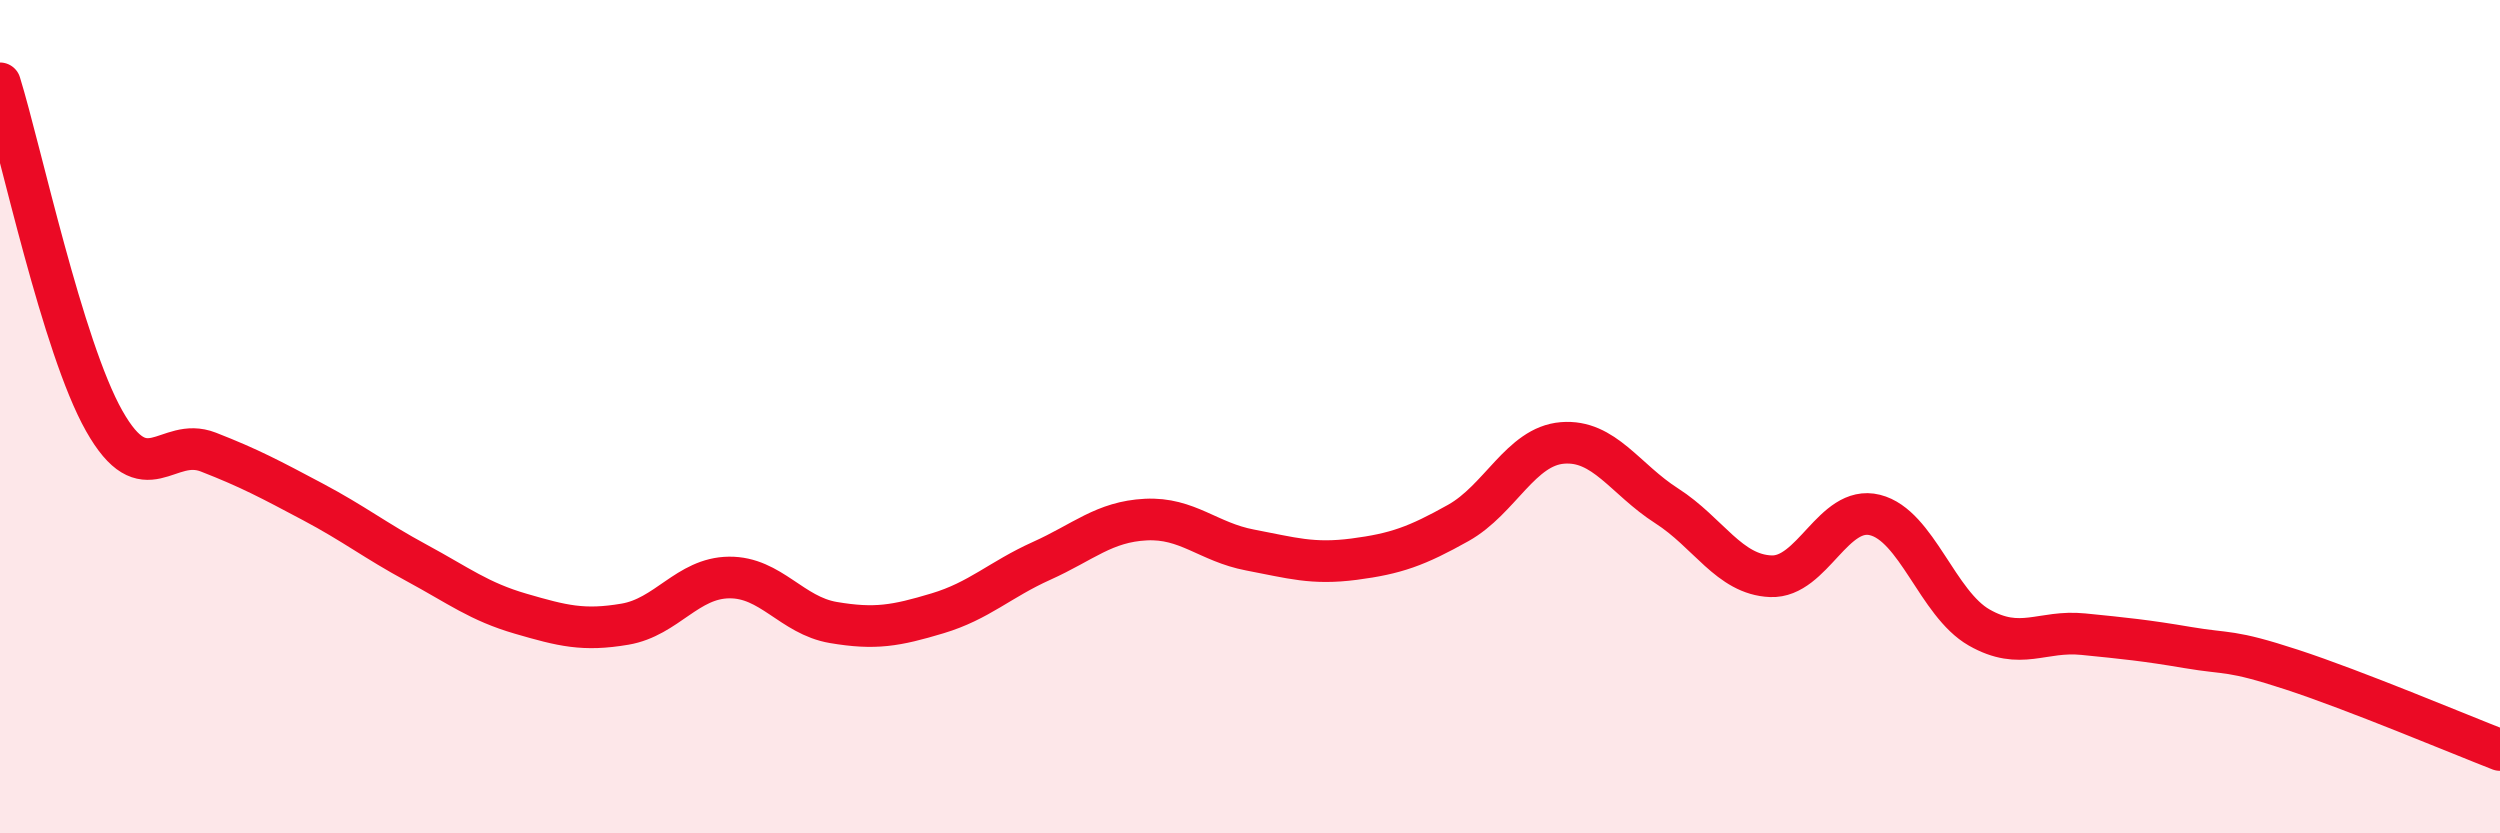 
    <svg width="60" height="20" viewBox="0 0 60 20" xmlns="http://www.w3.org/2000/svg">
      <path
        d="M 0,2 C 0.5,3.62 1.5,8.33 2.5,10.1 C 3.5,11.87 4,10.46 5,10.85 C 6,11.24 6.5,11.51 7.5,12.04 C 8.5,12.57 9,12.97 10,13.51 C 11,14.05 11.5,14.44 12.5,14.73 C 13.5,15.02 14,15.15 15,14.98 C 16,14.81 16.5,13.87 17.5,13.86 C 18.5,13.85 19,14.77 20,14.94 C 21,15.11 21.5,15.02 22.5,14.72 C 23.5,14.42 24,13.91 25,13.46 C 26,13.01 26.5,12.52 27.5,12.47 C 28.5,12.42 29,13.01 30,13.2 C 31,13.39 31.5,13.55 32.5,13.42 C 33.5,13.29 34,13.11 35,12.55 C 36,11.99 36.5,10.71 37.5,10.63 C 38.5,10.55 39,11.5 40,12.14 C 41,12.78 41.5,13.79 42.5,13.83 C 43.5,13.87 44,12.11 45,12.36 C 46,12.61 46.5,14.49 47.5,15.06 C 48.5,15.63 49,15.12 50,15.22 C 51,15.32 51.5,15.37 52.5,15.54 C 53.5,15.71 53.5,15.58 55,16.07 C 56.5,16.56 59,17.61 60,18L60 20L0 20Z"
        fill="#EB0A25"
        opacity="0.1"
        stroke-linecap="round"
        stroke-linejoin="round"
      />
      <path
        d="M 0,2 C 0.5,3.62 1.5,8.33 2.5,10.1 C 3.5,11.87 4,10.46 5,10.85 C 6,11.24 6.5,11.51 7.5,12.04 C 8.5,12.57 9,12.97 10,13.51 C 11,14.05 11.5,14.44 12.5,14.73 C 13.5,15.02 14,15.15 15,14.98 C 16,14.81 16.5,13.87 17.5,13.86 C 18.5,13.85 19,14.77 20,14.94 C 21,15.11 21.5,15.02 22.5,14.72 C 23.5,14.42 24,13.91 25,13.46 C 26,13.01 26.5,12.52 27.5,12.47 C 28.5,12.42 29,13.01 30,13.2 C 31,13.39 31.5,13.55 32.5,13.42 C 33.5,13.29 34,13.11 35,12.55 C 36,11.99 36.5,10.71 37.5,10.63 C 38.5,10.55 39,11.5 40,12.14 C 41,12.78 41.5,13.79 42.5,13.83 C 43.5,13.87 44,12.11 45,12.36 C 46,12.61 46.5,14.49 47.5,15.06 C 48.5,15.63 49,15.12 50,15.22 C 51,15.32 51.5,15.37 52.5,15.54 C 53.5,15.71 53.5,15.58 55,16.07 C 56.5,16.56 59,17.61 60,18"
        stroke="#EB0A25"
        stroke-width="1"
        fill="none"
        stroke-linecap="round"
        stroke-linejoin="round"
      />
    </svg>
  